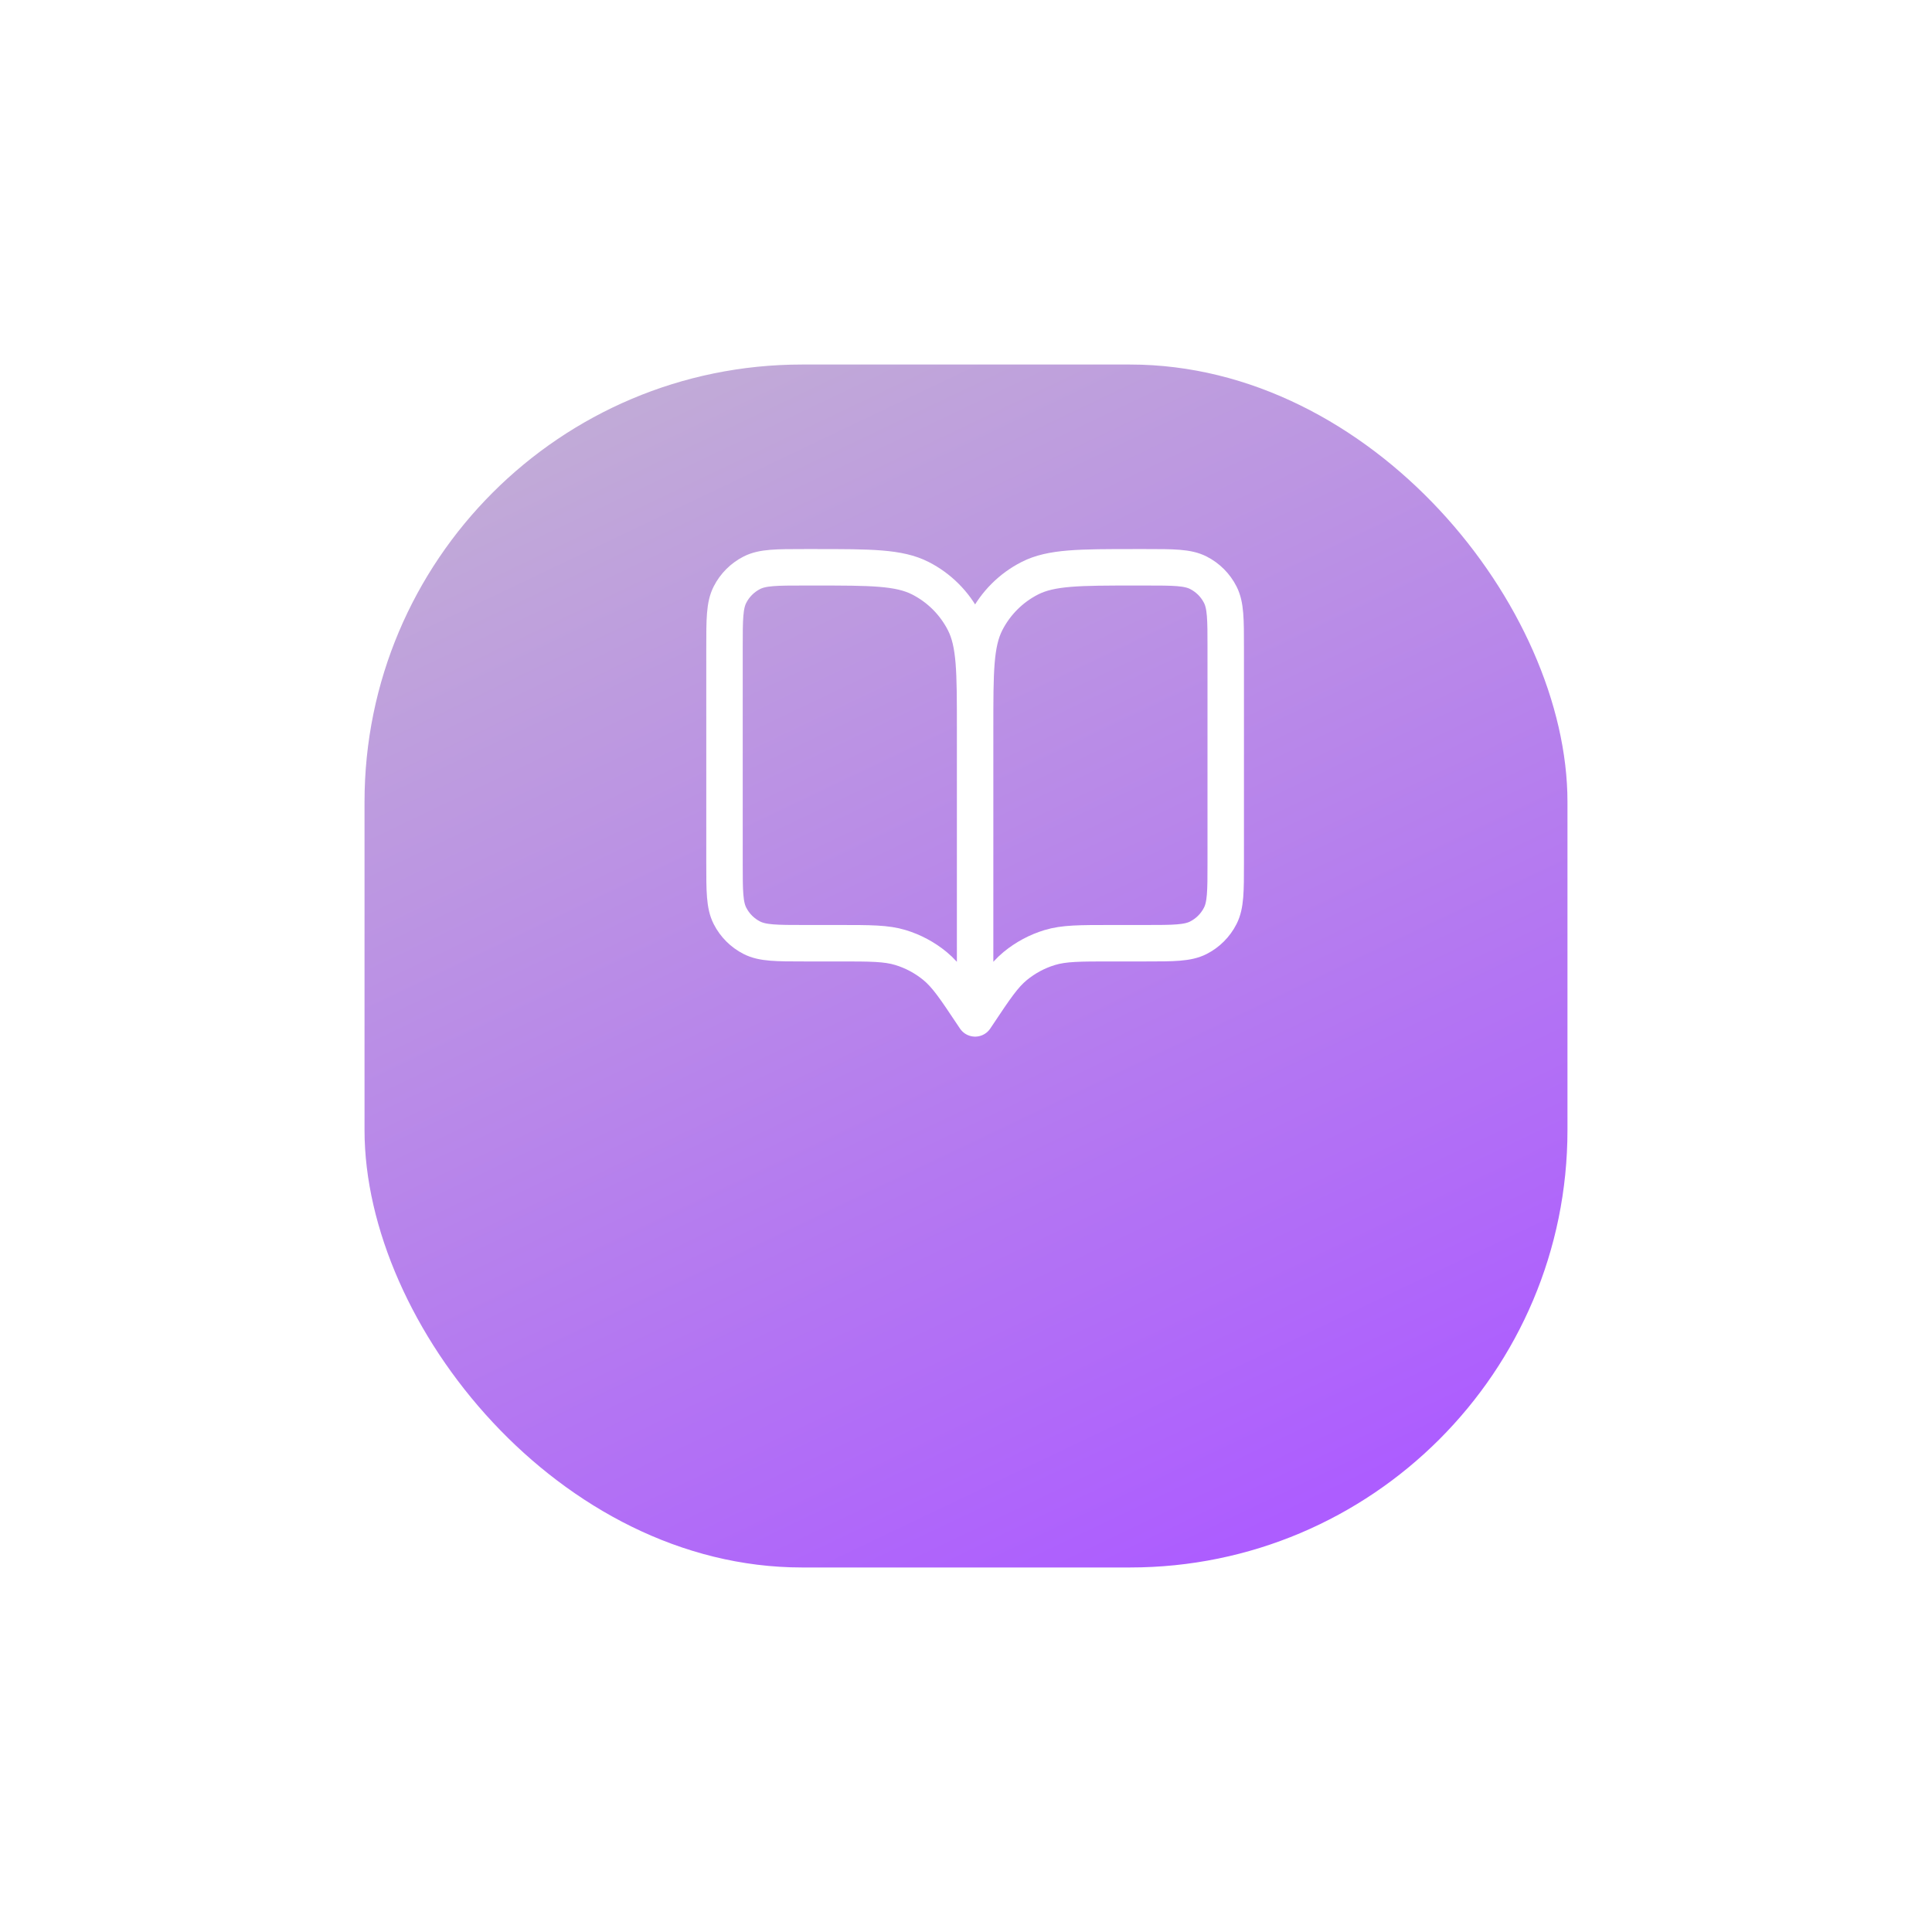 <svg width="106" height="106" viewBox="0 0 106 106" fill="none" xmlns="http://www.w3.org/2000/svg">
<g filter="url(#filter0_d_17_1658)">
<rect x="20" y="10" width="66" height="66" rx="24" fill="url(#paint0_linear_17_1658)"/>
</g>
<path d="M53.5 55.875L53.362 55.669C52.407 54.236 51.93 53.52 51.299 53.001C50.74 52.542 50.097 52.197 49.405 51.987C48.623 51.75 47.762 51.75 46.04 51.75H44.15C42.61 51.75 41.84 51.75 41.252 51.45C40.734 51.187 40.313 50.766 40.05 50.248C39.75 49.66 39.75 48.89 39.75 47.35V35.525C39.75 33.985 39.75 33.215 40.05 32.627C40.313 32.109 40.734 31.688 41.252 31.425C41.84 31.125 42.61 31.125 44.15 31.125H44.7C47.78 31.125 49.32 31.125 50.497 31.724C51.532 32.252 52.373 33.093 52.901 34.128C53.5 35.305 53.5 36.845 53.5 39.925M53.5 55.875V39.925M53.5 55.875L53.638 55.669C54.593 54.236 55.07 53.52 55.701 53.001C56.26 52.542 56.903 52.197 57.595 51.987C58.377 51.75 59.238 51.75 60.96 51.75H62.85C64.39 51.75 65.16 51.75 65.749 51.45C66.266 51.187 66.687 50.766 66.95 50.248C67.25 49.66 67.25 48.89 67.25 47.35V35.525C67.25 33.985 67.25 33.215 66.95 32.627C66.687 32.109 66.266 31.688 65.749 31.425C65.16 31.125 64.39 31.125 62.85 31.125H62.3C59.22 31.125 57.68 31.125 56.503 31.724C55.468 32.252 54.627 33.093 54.099 34.128C53.5 35.305 53.5 36.845 53.5 39.925" stroke="white" stroke-width="2" stroke-linecap="round" stroke-linejoin="round"/>
<defs>
<filter id="filter0_d_17_1658" x="0" y="0" width="106" height="106" filterUnits="userSpaceOnUse" color-interpolation-filters="sRGB">
<feFlood flood-opacity="0" result="BackgroundImageFix"/>
<feColorMatrix in="SourceAlpha" type="matrix" values="0 0 0 0 0 0 0 0 0 0 0 0 0 0 0 0 0 0 127 0" result="hardAlpha"/>
<feMorphology radius="2" operator="erode" in="SourceAlpha" result="effect1_dropShadow_17_1658"/>
<feOffset dy="10"/>
<feGaussianBlur stdDeviation="11"/>
<feColorMatrix type="matrix" values="0 0 0 0 0.412 0 0 0 0 0.827 0 0 0 0 0.737 0 0 0 0.36 0"/>
<feBlend mode="normal" in2="BackgroundImageFix" result="effect1_dropShadow_17_1658"/>
<feBlend mode="normal" in="SourceGraphic" in2="effect1_dropShadow_17_1658" result="shape"/>
</filter>
<linearGradient id="paint0_linear_17_1658" x1="33.5" y1="10" x2="65" y2="76" gradientUnits="userSpaceOnUse">
<stop stop-color="#C2ADD6"/>
<stop offset="1" stop-color="#AD5DFF"/>
</linearGradient>
</defs>
</svg>

